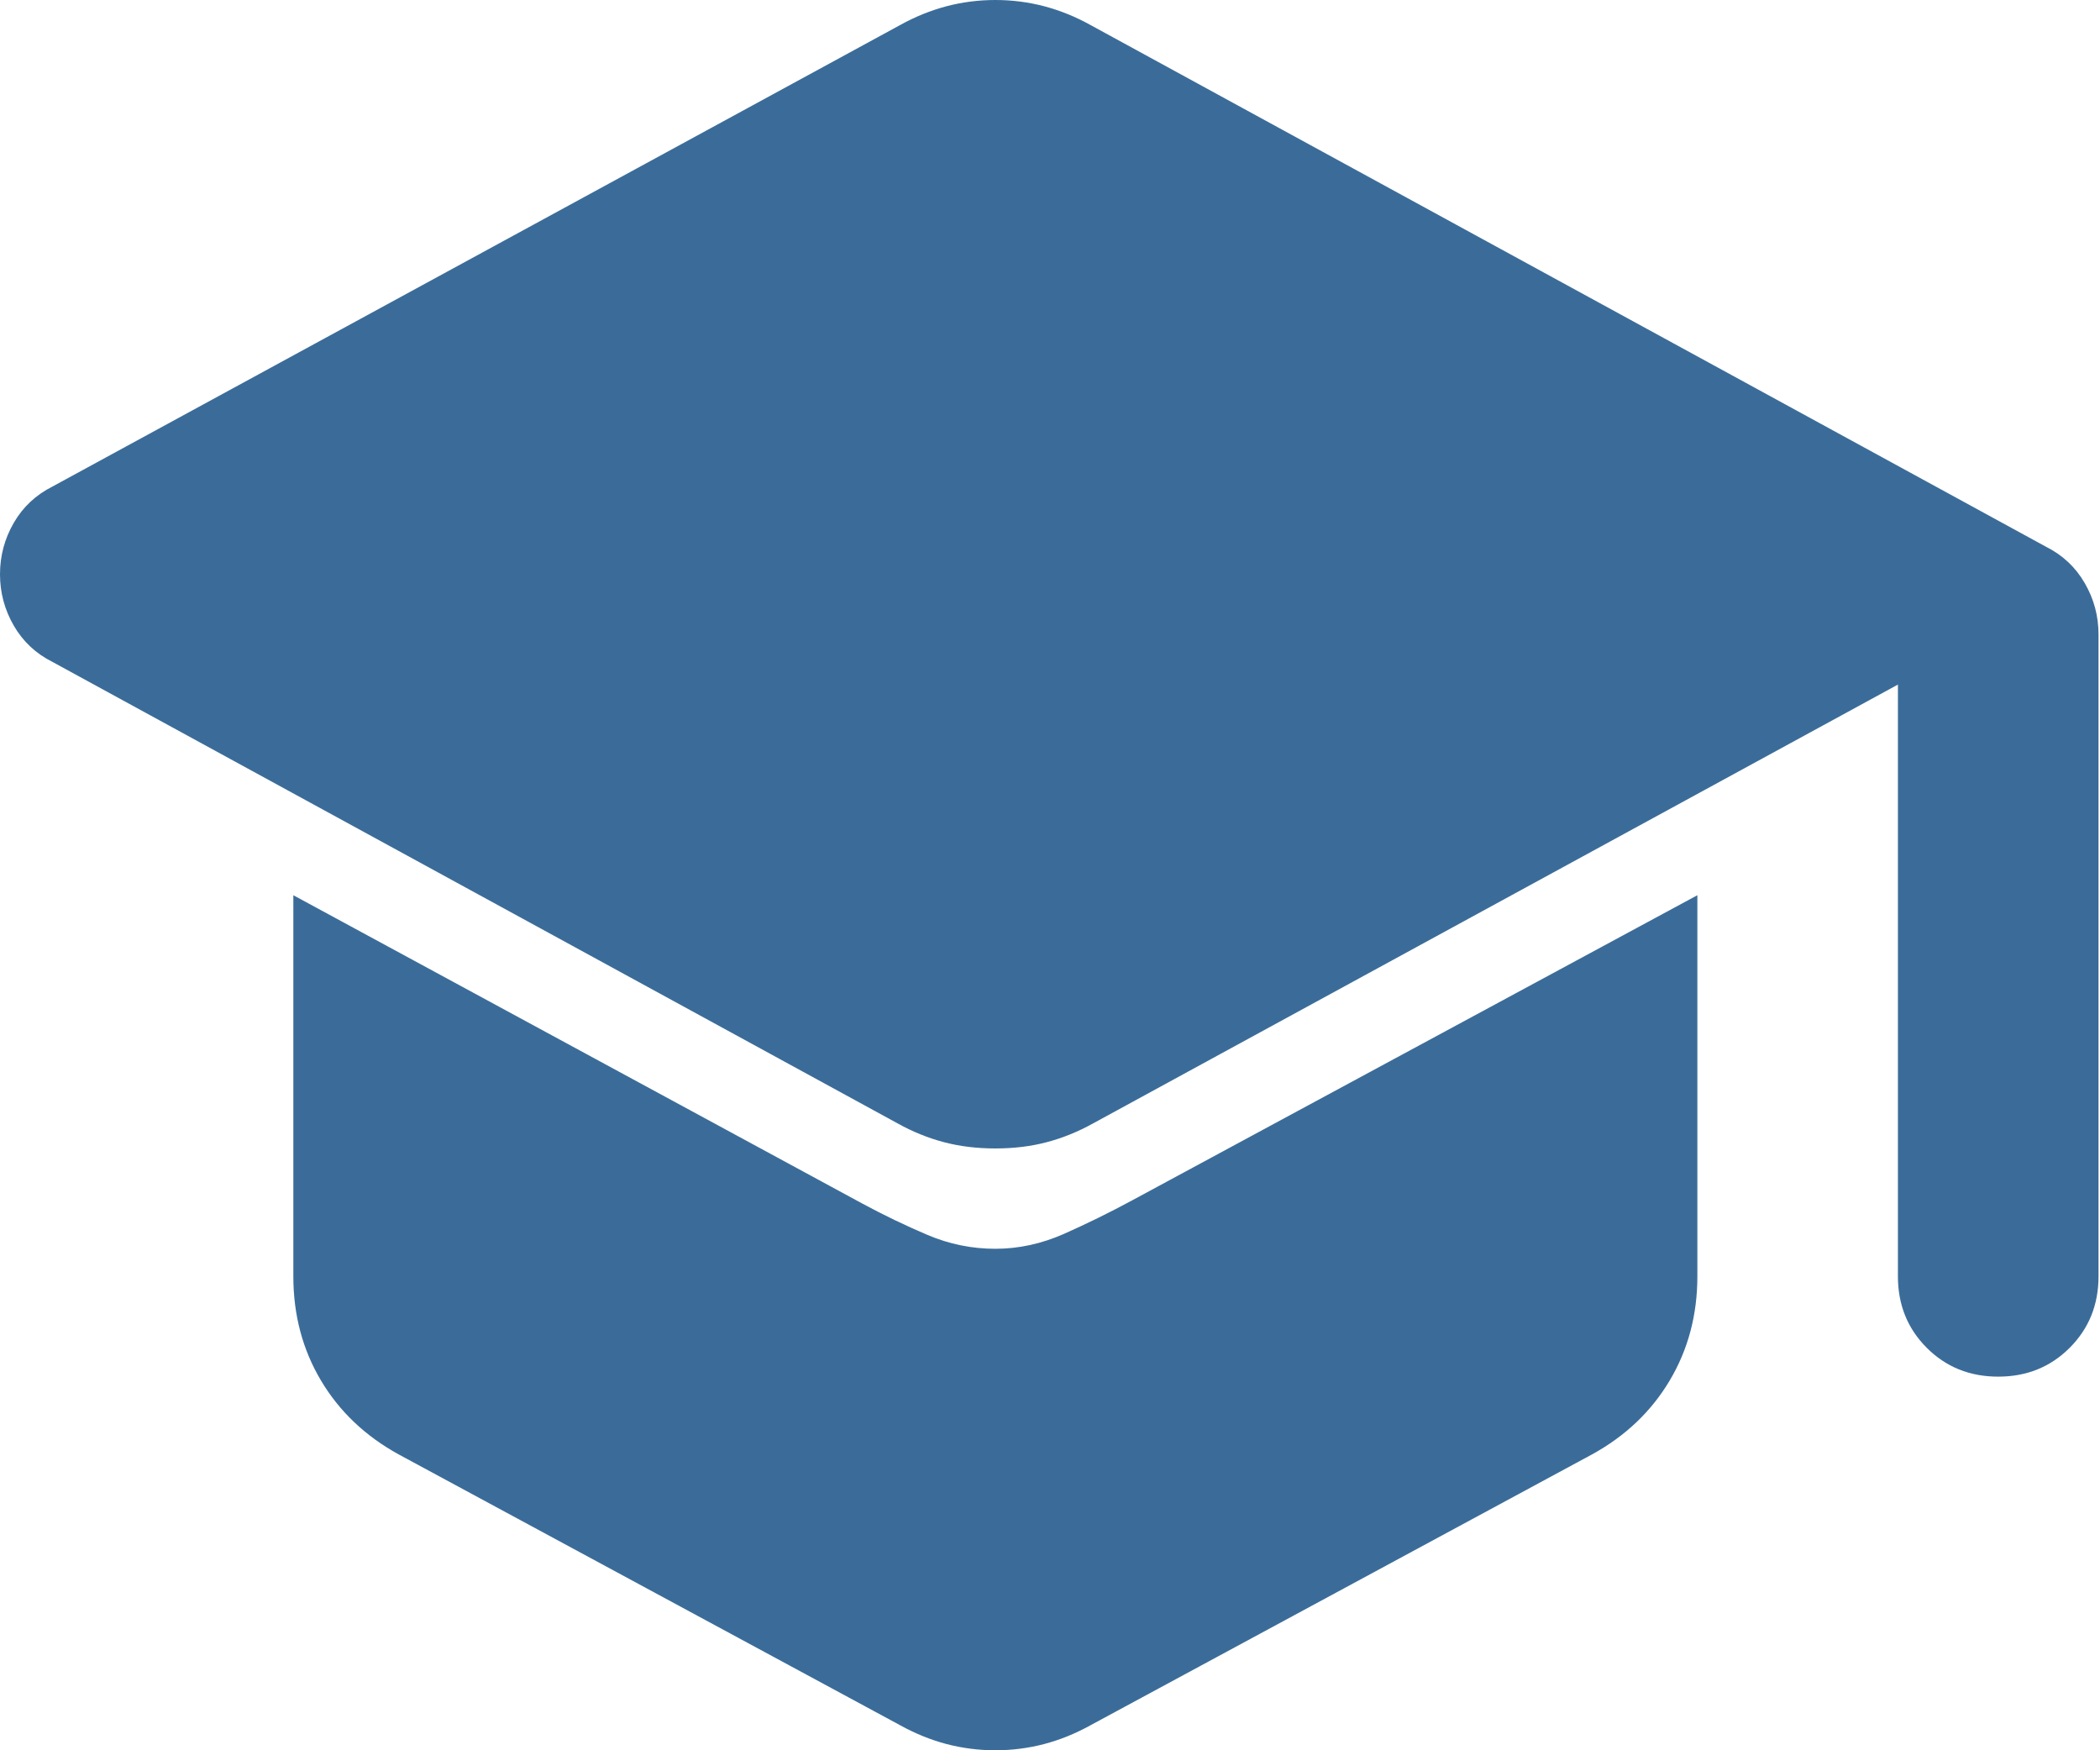 <svg width="48" height="40" viewBox="0 0 48 40" fill="none" xmlns="http://www.w3.org/2000/svg">
<path d="M45.673 31.461C45.024 31.461 44.48 31.242 44.04 30.802C43.601 30.363 43.381 29.819 43.381 29.169V15.645L24.986 25.673C24.642 25.864 24.288 26.008 23.925 26.103C23.563 26.199 23.171 26.246 22.751 26.246C22.331 26.246 21.939 26.199 21.576 26.103C21.213 26.008 20.86 25.864 20.516 25.673L1.203 15.129C0.821 14.938 0.525 14.661 0.315 14.298C0.105 13.935 0 13.543 0 13.123C0 12.703 0.105 12.311 0.315 11.948C0.525 11.585 0.821 11.309 1.203 11.117L20.573 0.573C20.917 0.382 21.27 0.239 21.633 0.143C21.996 0.048 22.369 0 22.751 0C23.133 0 23.505 0.048 23.868 0.143C24.231 0.239 24.584 0.382 24.928 0.573L46.762 12.493C47.144 12.684 47.44 12.961 47.65 13.324C47.861 13.687 47.966 14.078 47.966 14.499V29.169C47.966 29.819 47.746 30.363 47.307 30.802C46.867 31.242 46.323 31.461 45.673 31.461ZM22.751 40C22.369 40 21.996 39.952 21.633 39.857C21.27 39.761 20.917 39.618 20.573 39.427L9.112 33.238C8.348 32.818 7.755 32.254 7.335 31.547C6.915 30.84 6.705 30.048 6.705 29.169V20.459L19.713 27.507C20.21 27.775 20.707 28.013 21.203 28.224C21.7 28.434 22.216 28.539 22.751 28.539C23.286 28.539 23.811 28.424 24.327 28.195C24.842 27.966 25.349 27.717 25.845 27.45L38.797 20.459V29.169C38.797 30.048 38.586 30.84 38.166 31.547C37.746 32.254 37.154 32.818 36.39 33.238L24.928 39.427C24.584 39.618 24.231 39.761 23.868 39.857C23.505 39.952 23.133 40 22.751 40Z" fill="#3B6C99"/>
</svg>
